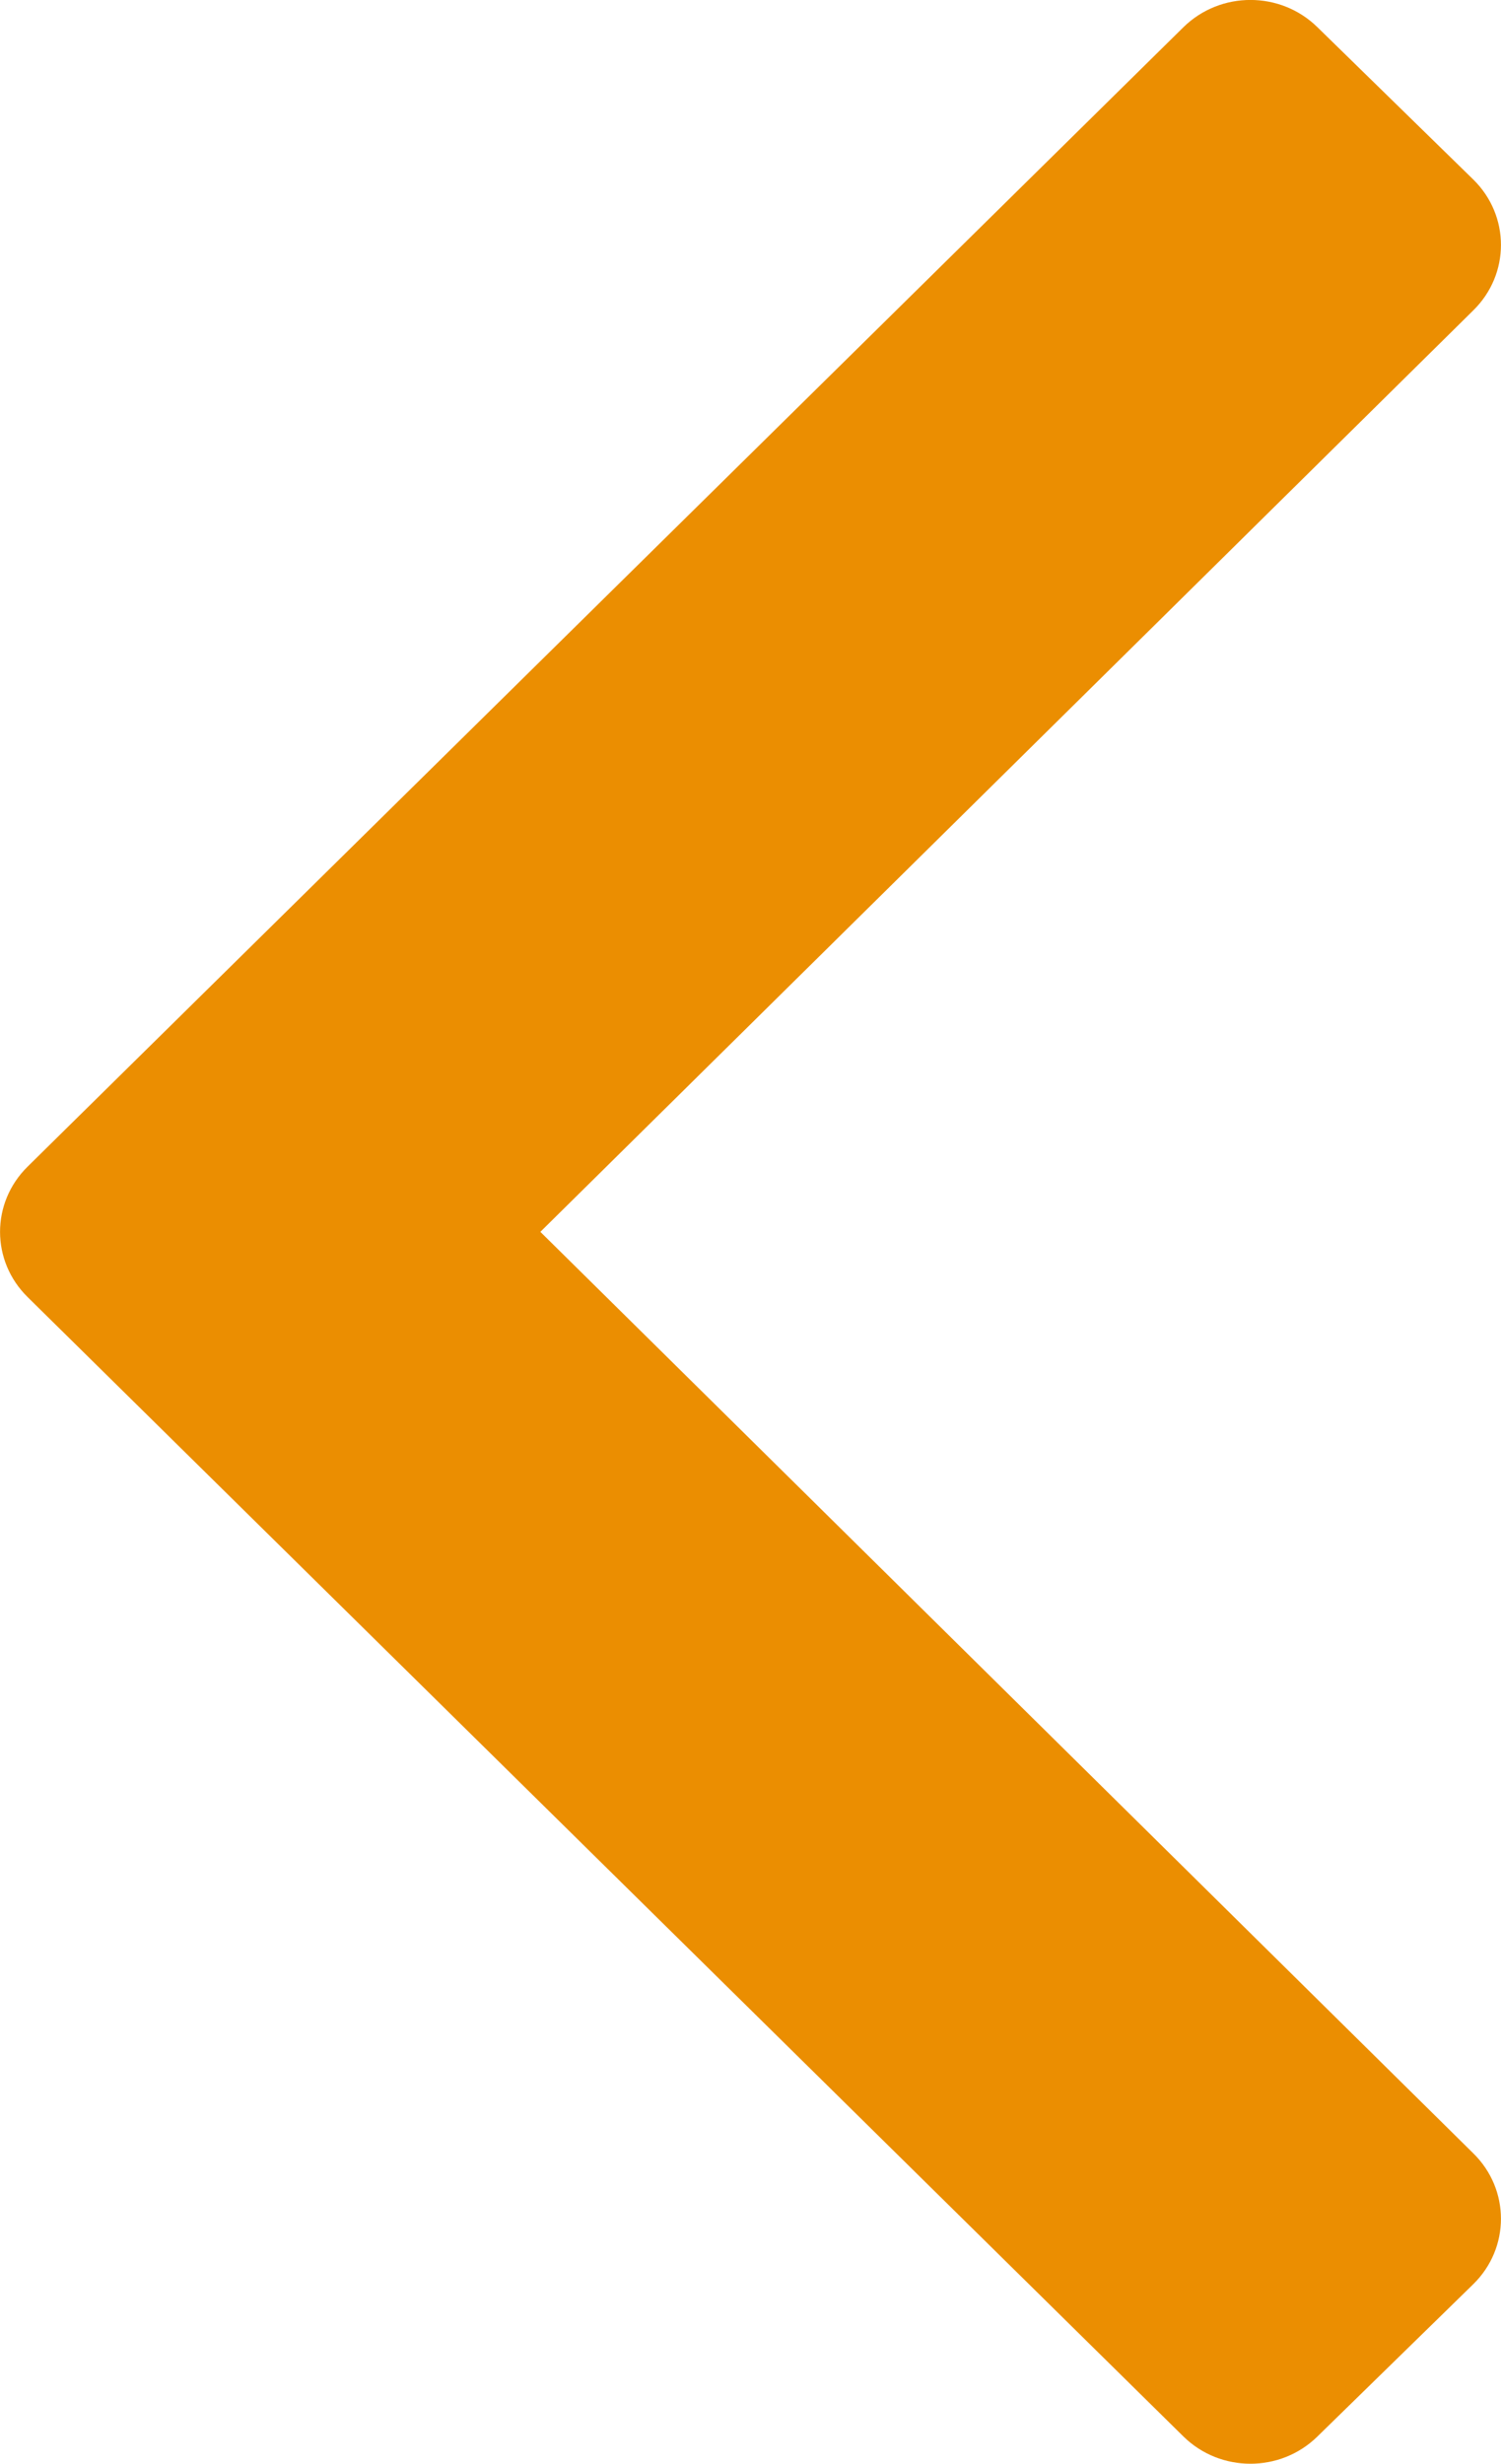 <?xml version="1.0" standalone="no"?>
<!DOCTYPE svg PUBLIC "-//W3C//DTD SVG 1.0//EN" "http://www.w3.org/TR/2001/REC-SVG-20010904/DTD/svg10.dtd">
<svg xmlns="http://www.w3.org/2000/svg" xmlns:xlink="http://www.w3.org/1999/xlink" id="body_1" width="39" height="64">

<g transform="matrix(4.875 0 0 4.923 0 0)">
    <path transform="matrix(1 0 0 1 0 0)"  d="M0.148 6.155L6.308 0.143C 6.505 -0.048 6.824 -0.048 7.021 0.143L7.021 0.143L7.852 0.947C 8.049 1.138 8.049 1.447 7.852 1.638L7.852 1.638L2.88 6.5L7.852 11.362C 8.049 11.553 8.049 11.862 7.852 12.053L7.852 12.053L7.021 12.857C 6.824 13.048 6.505 13.048 6.308 12.857L6.308 12.857L0.148 6.845C -0.049 6.654 -0.049 6.346 0.148 6.155z" stroke="none" fill="#EB8E01" fill-rule="nonzero" />
</g>
</svg>